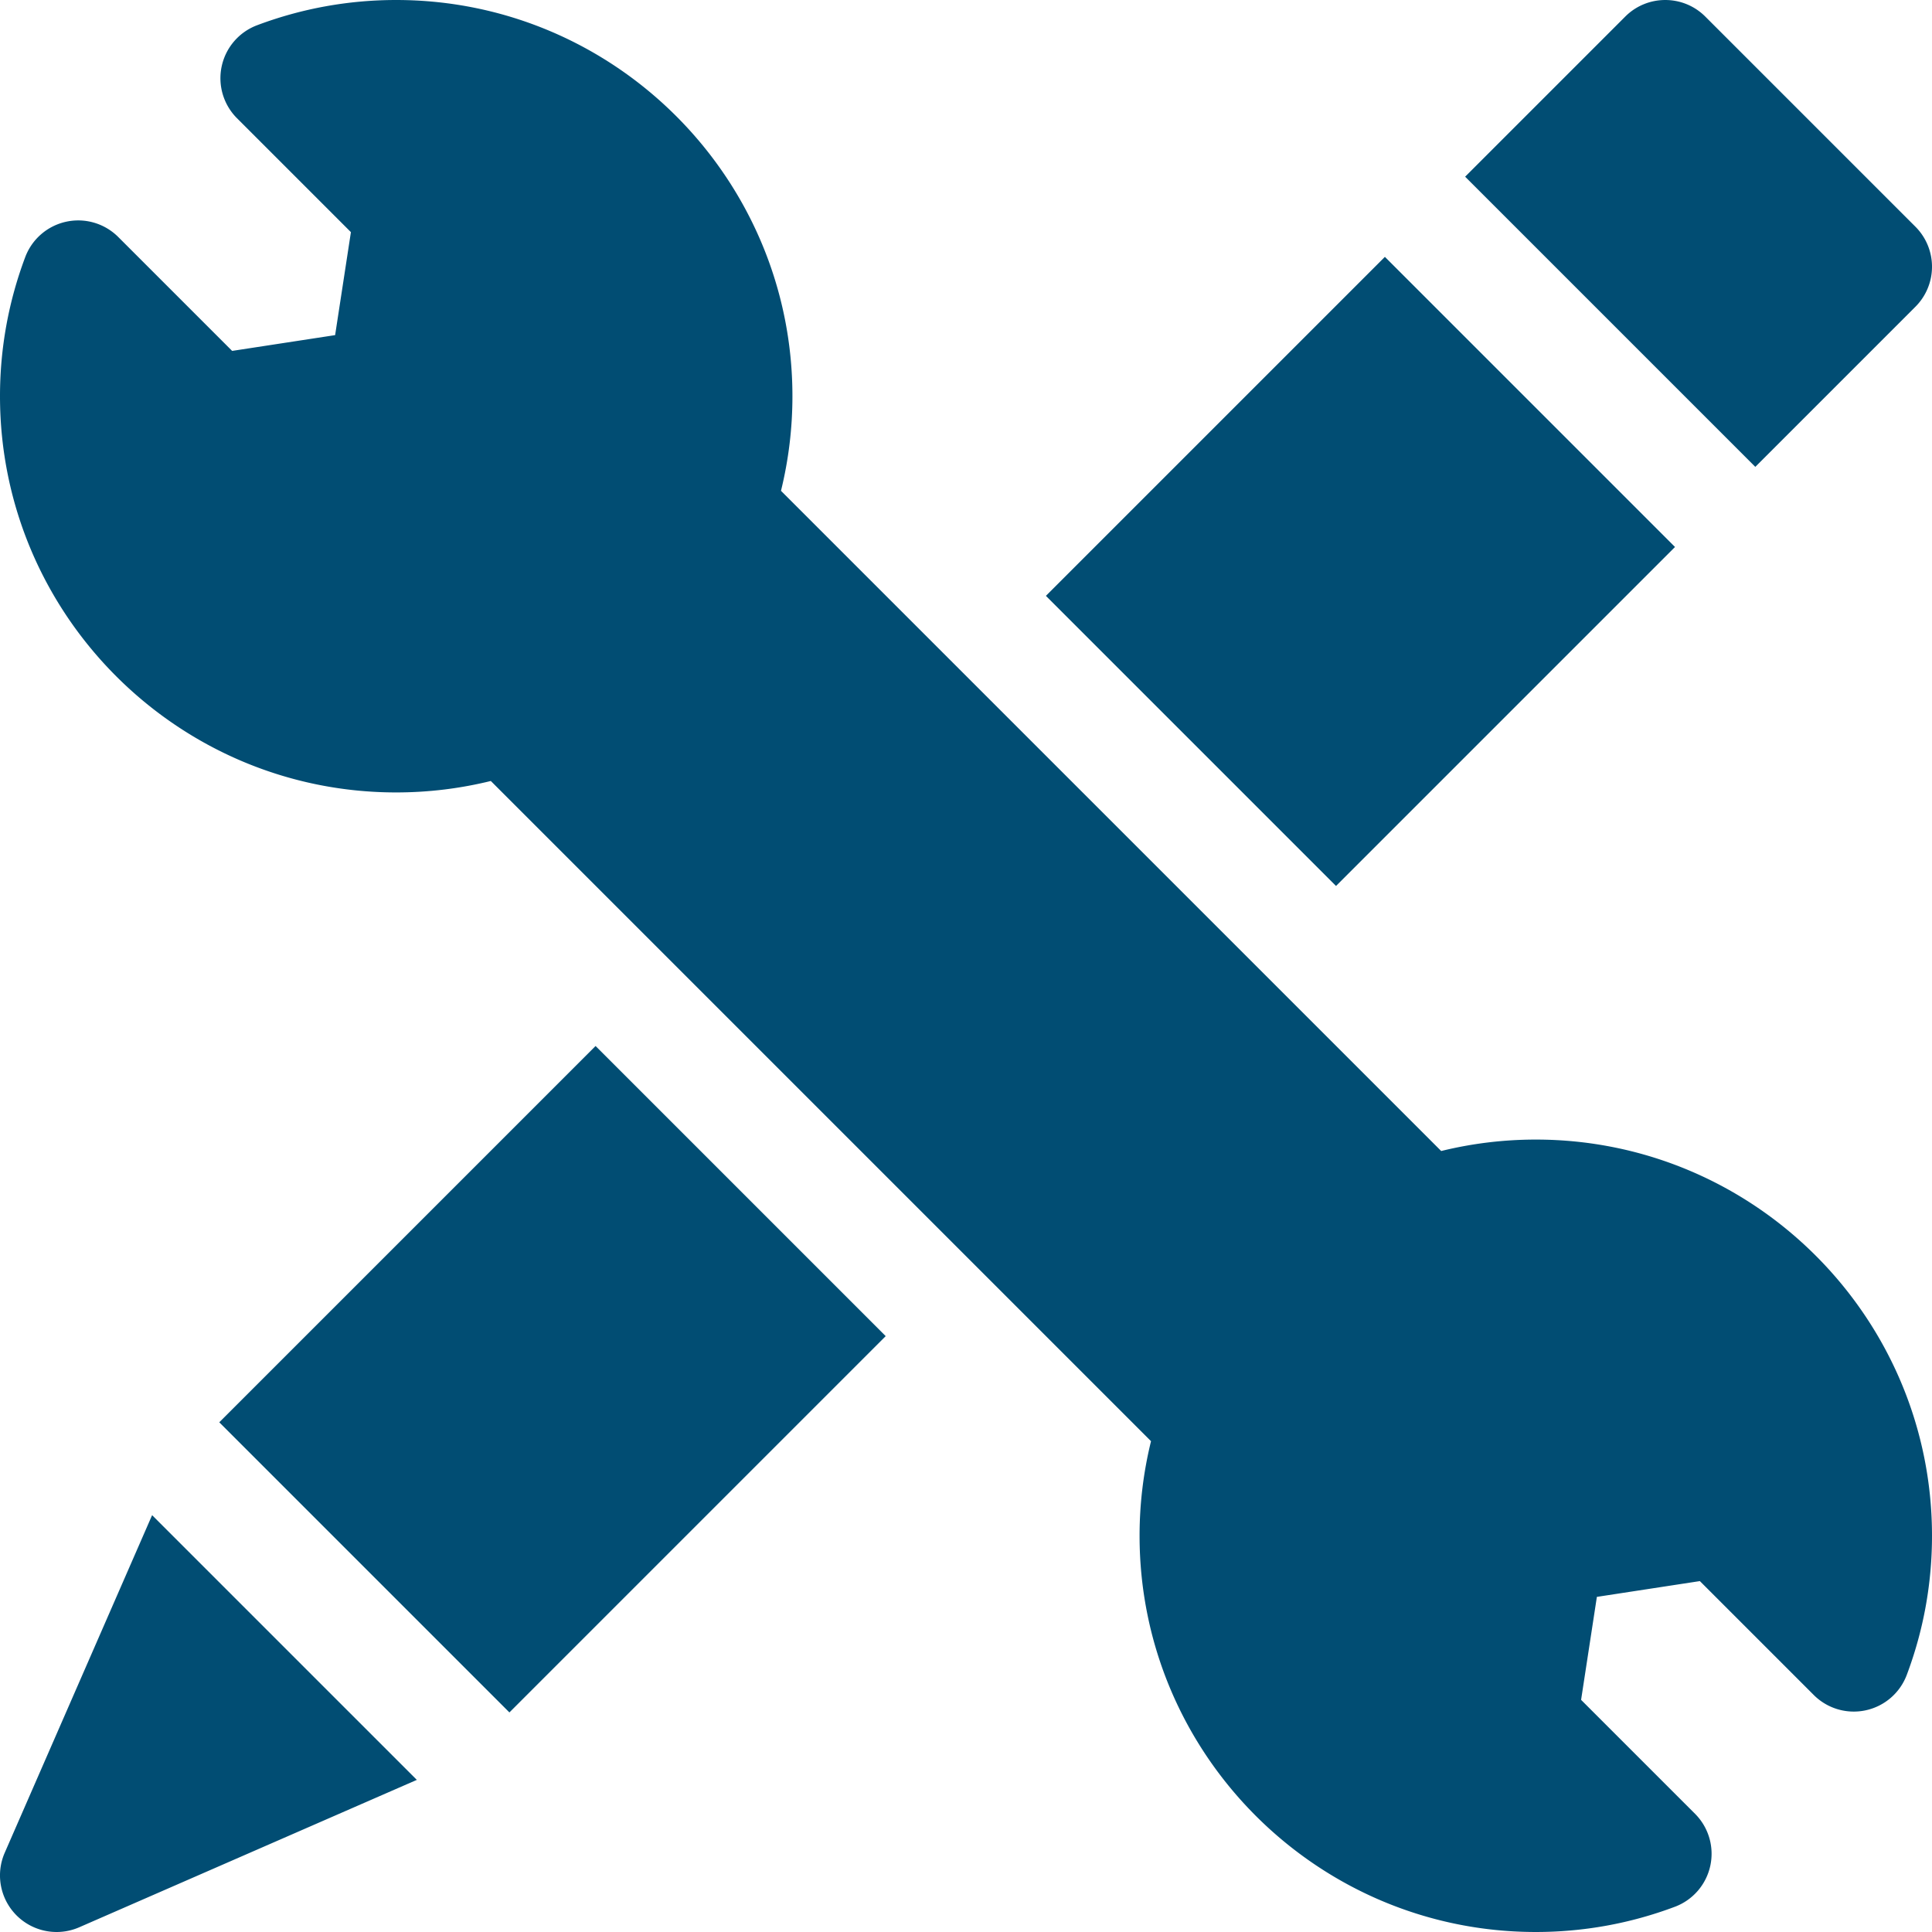 <?xml version="1.0" encoding="UTF-8"?>
<svg xmlns="http://www.w3.org/2000/svg" xmlns:xlink="http://www.w3.org/1999/xlink" version="1.1" width="512" height="512" x="0" y="0" viewBox="0 0 511.999 511.999" style="enable-background:new 0 0 512 512" xml:space="preserve" class="">
  <g>
    <path d="M406.999 301.998c-8.638 0-17.032 1.056-25.069 3.032L206.969 130.07a104.822 104.822 0 0 0 3.032-25.068c0-57.897-47.103-105.001-105-105.001-12.663 0-25.066 2.25-36.866 6.687a15 15 0 0 0-5.327 24.646L92.995 61.52l-4.183 27.29-27.291 4.182-30.186-30.186a15.01 15.01 0 0 0-13.775-4.055 14.998 14.998 0 0 0-10.872 9.381C2.25 79.932 0 92.337 0 105.002c0 57.897 47.103 105 105 105 8.639 0 17.034-1.056 25.071-3.032l174.96 174.958a104.838 104.838 0 0 0-3.032 25.07c0 57.897 47.103 105 105 105 12.664 0 25.068-2.25 36.868-6.688a14.996 14.996 0 0 0 9.381-10.871 14.996 14.996 0 0 0-4.055-13.775l-30.188-30.186 4.182-27.289 27.292-4.182 30.186 30.186a14.996 14.996 0 0 0 13.775 4.055 14.996 14.996 0 0 0 10.871-9.381c4.438-11.8 6.688-24.204 6.688-36.868 0-57.898-47.102-105.001-105-105.001zM465.174 123.723l42.432-42.432a14.999 14.999 0 0 0 0-21.212L451.92 4.394c-5.857-5.857-15.355-5.857-21.213 0l-42.431 42.431zM40.311 401.535 1.253 490.997a14.998 14.998 0 0 0 13.751 21.001c2.024 0 4.066-.409 5.999-1.253l89.461-39.059z" fill="#014d73" opacity="1" data-original="#000000"></path>
    <path d="m277.17 157.907 89.837-89.837 76.887 76.886-89.837 89.837zM58.11 376.923l99.722-99.721 76.886 76.886-99.721 99.722z" fill="#014d73" opacity="1" data-original="#000000"></path>
  </g>
</svg>
